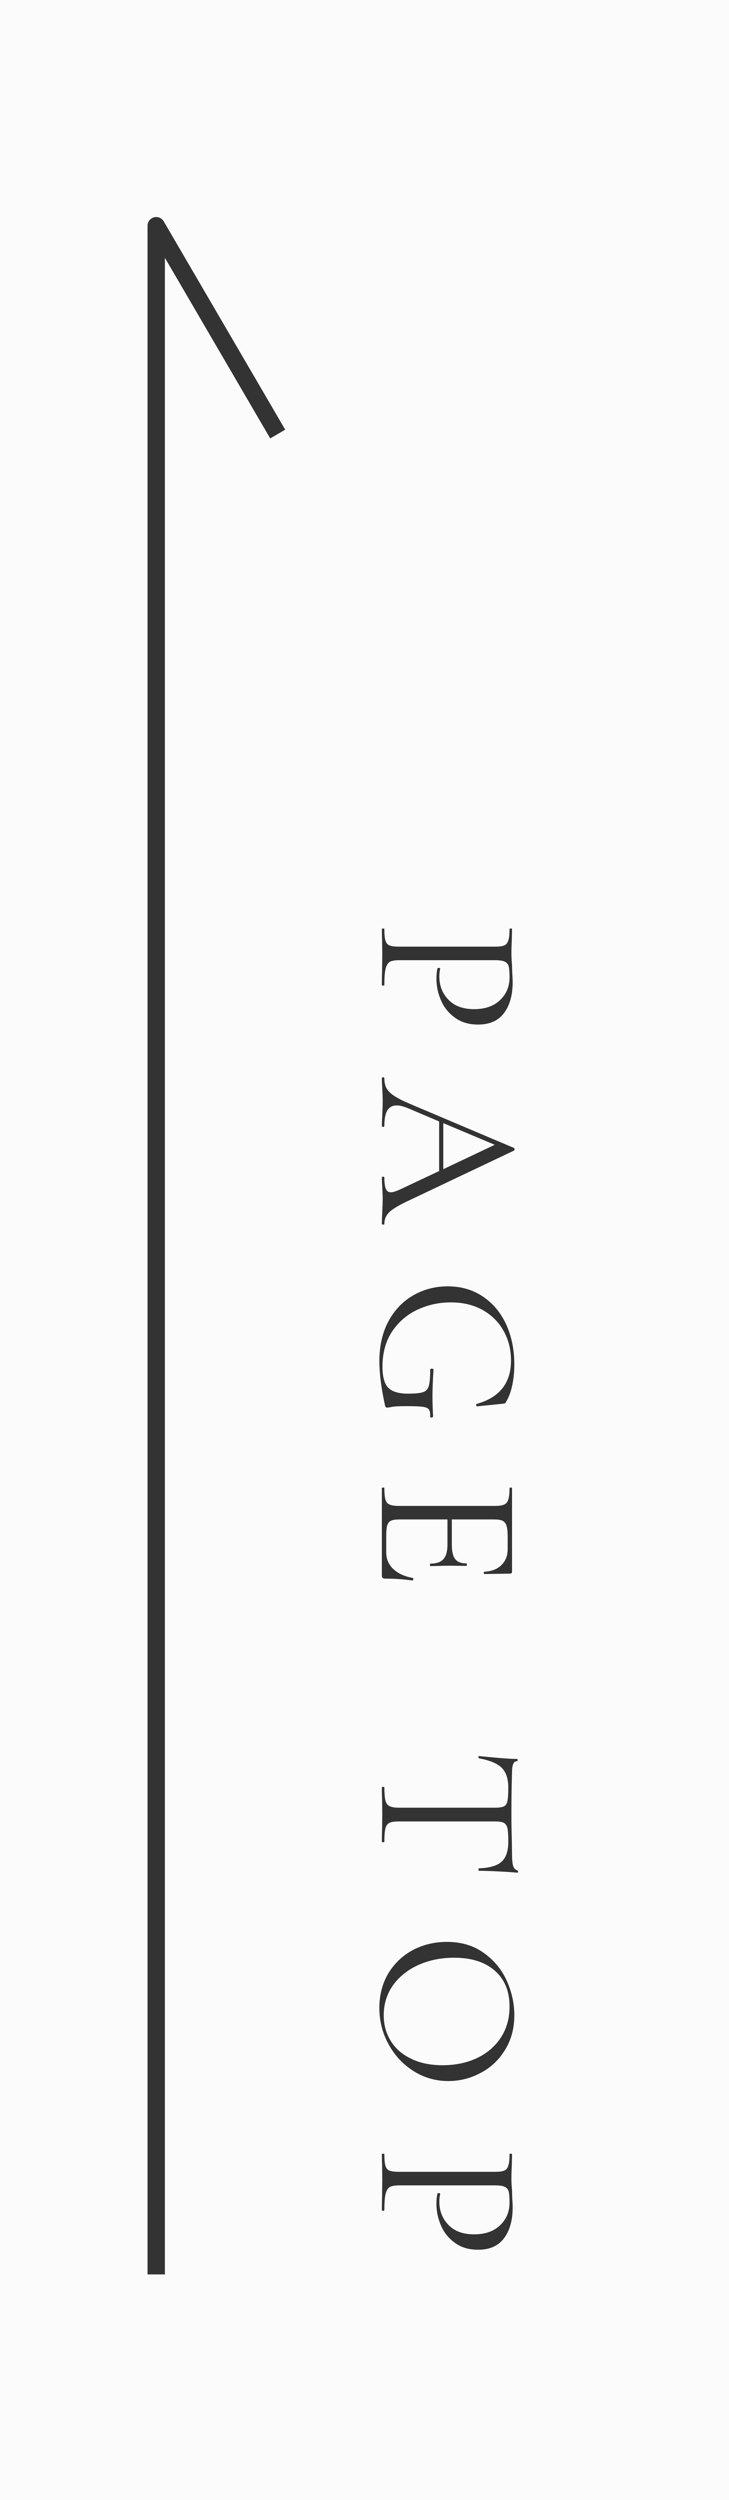 <svg width="42" height="144" viewBox="0 0 42 144" fill="none" xmlns="http://www.w3.org/2000/svg">
<rect width="42" height="144" fill="#FBFBFB"/>
<path d="M9 131L9 13L16 25" stroke="#333333" stroke-linejoin="round"/>
<path d="M23.02 55.304C22.764 55.304 22.576 55.336 22.456 55.4C22.344 55.472 22.264 55.604 22.216 55.796C22.168 55.996 22.144 56.308 22.144 56.732C22.144 56.756 22.12 56.768 22.072 56.768C22.024 56.768 22 56.756 22 56.732C22 56.404 22.004 56.148 22.012 55.964L22.024 54.92L22.012 54.116C22.004 53.964 22 53.76 22 53.504C22 53.488 22.024 53.48 22.072 53.48C22.12 53.48 22.144 53.488 22.144 53.504C22.144 53.808 22.164 54.028 22.204 54.164C22.244 54.308 22.32 54.404 22.432 54.452C22.552 54.5 22.732 54.524 22.972 54.524H28.528C28.768 54.524 28.944 54.5 29.056 54.452C29.168 54.404 29.244 54.308 29.284 54.164C29.332 54.028 29.356 53.808 29.356 53.504C29.356 53.488 29.38 53.48 29.428 53.48C29.476 53.48 29.5 53.488 29.5 53.504L29.488 54.104C29.472 54.44 29.464 54.708 29.464 54.908C29.464 55.108 29.476 55.332 29.5 55.58C29.5 55.676 29.504 55.828 29.512 56.036C29.528 56.244 29.536 56.424 29.536 56.576C29.536 57.312 29.372 57.9 29.044 58.34C28.716 58.788 28.216 59.012 27.544 59.012C27.016 59.012 26.572 58.88 26.212 58.616C25.852 58.36 25.584 58.028 25.408 57.62C25.232 57.22 25.144 56.804 25.144 56.372C25.144 56.132 25.164 55.936 25.204 55.784C25.204 55.76 25.224 55.748 25.264 55.748C25.288 55.748 25.312 55.752 25.336 55.76C25.36 55.776 25.368 55.792 25.36 55.808C25.328 55.936 25.312 56.08 25.312 56.24C25.312 56.768 25.484 57.212 25.828 57.572C26.172 57.94 26.668 58.124 27.316 58.124C27.948 58.124 28.444 57.952 28.804 57.608C29.172 57.264 29.356 56.824 29.356 56.288C29.356 56 29.34 55.792 29.308 55.664C29.276 55.536 29.2 55.444 29.08 55.388C28.968 55.332 28.776 55.304 28.504 55.304H23.02ZM22.144 70.485C22.144 70.517 22.12 70.533 22.072 70.533C22.024 70.533 22 70.517 22 70.485C22 70.333 22.008 70.097 22.024 69.777C22.04 69.457 22.048 69.225 22.048 69.081C22.048 68.905 22.04 68.681 22.024 68.409C22.008 68.153 22 67.957 22 67.821C22 67.789 22.024 67.773 22.072 67.773C22.12 67.773 22.144 67.789 22.144 67.821C22.144 68.117 22.172 68.333 22.228 68.469C22.284 68.605 22.38 68.673 22.516 68.673C22.628 68.673 22.8 68.621 23.032 68.517L25.3 67.449V64.593L23.524 63.837C23.252 63.725 23.032 63.669 22.864 63.669C22.616 63.669 22.432 63.765 22.312 63.957C22.2 64.157 22.144 64.453 22.144 64.845C22.144 64.885 22.12 64.905 22.072 64.905C22.024 64.905 22 64.885 22 64.845C22 64.701 22.008 64.493 22.024 64.221C22.04 63.917 22.048 63.653 22.048 63.429C22.048 63.221 22.04 62.981 22.024 62.709C22.008 62.469 22 62.269 22 62.109C22 62.069 22.024 62.049 22.072 62.049C22.12 62.049 22.144 62.069 22.144 62.109C22.144 62.333 22.184 62.521 22.264 62.673C22.352 62.833 22.5 62.981 22.708 63.117C22.924 63.261 23.232 63.417 23.632 63.585L29.608 66.117C29.632 66.133 29.644 66.161 29.644 66.201C29.644 66.241 29.632 66.265 29.608 66.273L23.644 69.105C23.052 69.377 22.652 69.609 22.444 69.801C22.244 69.993 22.144 70.221 22.144 70.485ZM25.54 64.689V67.341L28.504 65.937L25.54 64.689ZM21.856 78.398C21.856 77.518 22.032 76.75 22.384 76.094C22.736 75.446 23.212 74.95 23.812 74.606C24.412 74.262 25.072 74.09 25.792 74.09C26.568 74.09 27.244 74.286 27.82 74.678C28.404 75.07 28.852 75.606 29.164 76.286C29.476 76.974 29.632 77.742 29.632 78.59C29.632 79.014 29.592 79.414 29.512 79.79C29.432 80.166 29.316 80.478 29.164 80.726C29.132 80.79 29.104 80.826 29.08 80.834C29.056 80.842 28.996 80.85 28.9 80.858L27.484 81.002C27.46 81.002 27.444 80.978 27.436 80.93C27.428 80.89 27.44 80.866 27.472 80.858C28.784 80.49 29.44 79.658 29.44 78.362C29.44 77.73 29.296 77.158 29.008 76.646C28.728 76.142 28.324 75.742 27.796 75.446C27.276 75.158 26.668 75.014 25.972 75.014C25.292 75.014 24.652 75.154 24.052 75.434C23.452 75.714 22.964 76.134 22.588 76.694C22.22 77.254 22.036 77.93 22.036 78.722C22.036 79.29 22.144 79.69 22.36 79.922C22.584 80.154 22.964 80.27 23.5 80.27C23.916 80.27 24.204 80.242 24.364 80.186C24.532 80.138 24.644 80.022 24.7 79.838C24.756 79.662 24.784 79.35 24.784 78.902C24.784 78.854 24.816 78.83 24.88 78.83C24.904 78.83 24.924 78.834 24.94 78.842C24.964 78.858 24.976 78.874 24.976 78.89C24.936 79.514 24.916 80.018 24.916 80.402C24.916 80.77 24.928 81.166 24.952 81.59C24.952 81.606 24.94 81.618 24.916 81.626C24.9 81.642 24.884 81.65 24.868 81.65C24.812 81.65 24.784 81.63 24.784 81.59C24.792 81.39 24.764 81.25 24.7 81.17C24.644 81.098 24.524 81.05 24.34 81.026C24.164 81.002 23.844 80.99 23.38 80.99C23.02 80.99 22.764 81.002 22.612 81.026C22.46 81.058 22.364 81.074 22.324 81.074C22.276 81.074 22.244 81.066 22.228 81.05C22.212 81.034 22.196 80.998 22.18 80.942C21.964 79.95 21.856 79.102 21.856 78.398ZM23.788 90.888C23.804 90.888 23.812 90.904 23.812 90.936C23.812 90.96 23.808 90.98 23.8 90.996C23.792 91.02 23.78 91.032 23.764 91.032C23.26 90.96 22.732 90.924 22.18 90.924C22.116 90.924 22.068 90.908 22.036 90.876C22.012 90.852 22 90.804 22 90.732L22 85.704C22 85.688 22.024 85.68 22.072 85.68C22.12 85.68 22.144 85.688 22.144 85.704C22.144 86.008 22.164 86.228 22.204 86.364C22.244 86.508 22.32 86.604 22.432 86.652C22.552 86.708 22.732 86.736 22.972 86.736H28.528C28.768 86.736 28.944 86.708 29.056 86.652C29.168 86.604 29.244 86.508 29.284 86.364C29.332 86.228 29.356 86.008 29.356 85.704C29.356 85.688 29.38 85.68 29.428 85.68C29.476 85.68 29.5 85.688 29.5 85.704V90.528C29.5 90.6 29.464 90.636 29.392 90.636L27.916 90.66C27.892 90.66 27.876 90.64 27.868 90.6C27.868 90.56 27.88 90.536 27.904 90.528C28.328 90.504 28.656 90.376 28.888 90.144C29.128 89.912 29.248 89.604 29.248 89.22V88.488C29.248 88.208 29.224 88 29.176 87.864C29.136 87.736 29.06 87.644 28.948 87.588C28.844 87.54 28.684 87.516 28.468 87.516H26.032V88.98C26.032 89.364 26.096 89.636 26.224 89.796C26.352 89.964 26.568 90.048 26.872 90.048C26.888 90.048 26.896 90.072 26.896 90.12C26.896 90.168 26.888 90.192 26.872 90.192L25.9 90.18C25.668 90.18 25.492 90.184 25.372 90.192L24.796 90.204C24.78 90.204 24.772 90.18 24.772 90.132C24.772 90.084 24.78 90.06 24.796 90.06C25.148 90.06 25.4 89.972 25.552 89.796C25.704 89.628 25.78 89.344 25.78 88.944V87.516H23.02C22.796 87.516 22.632 87.54 22.528 87.588C22.424 87.636 22.352 87.724 22.312 87.852C22.272 87.98 22.252 88.18 22.252 88.452V89.412C22.252 89.796 22.388 90.116 22.66 90.372C22.932 90.628 23.308 90.8 23.788 90.888ZM29.284 102.954C29.284 102.45 29.156 102.07 28.9 101.814C28.644 101.566 28.208 101.386 27.592 101.274C27.576 101.274 27.568 101.25 27.568 101.202C27.568 101.162 27.576 101.142 27.592 101.142C27.88 101.174 28.256 101.21 28.72 101.25C29.184 101.29 29.532 101.31 29.764 101.31C29.804 101.31 29.824 101.33 29.824 101.37C29.824 101.418 29.804 101.442 29.764 101.442C29.588 101.442 29.5 101.658 29.5 102.09C29.476 102.77 29.464 103.574 29.464 104.502C29.464 104.974 29.472 105.474 29.488 106.002L29.5 106.818C29.5 107.106 29.52 107.318 29.56 107.454C29.6 107.598 29.68 107.69 29.8 107.73C29.832 107.738 29.848 107.762 29.848 107.802C29.848 107.842 29.832 107.862 29.8 107.862C29.568 107.838 29.216 107.814 28.744 107.79C28.272 107.766 27.888 107.754 27.592 107.754C27.576 107.754 27.568 107.73 27.568 107.682C27.568 107.634 27.576 107.61 27.592 107.61C28.216 107.586 28.652 107.458 28.9 107.226C29.156 106.994 29.284 106.61 29.284 106.074C29.284 105.714 29.268 105.458 29.236 105.306C29.204 105.154 29.136 105.05 29.032 104.994C28.928 104.938 28.752 104.91 28.504 104.91H22.972C22.724 104.91 22.544 104.938 22.432 104.994C22.32 105.05 22.244 105.158 22.204 105.318C22.164 105.478 22.144 105.73 22.144 106.074C22.144 106.098 22.12 106.11 22.072 106.11C22.024 106.11 22 106.098 22 106.074C22 105.81 22.004 105.598 22.012 105.438L22.024 104.502L22.012 103.602C22.004 103.442 22 103.222 22 102.942C22 102.926 22.024 102.918 22.072 102.918C22.12 102.918 22.144 102.926 22.144 102.942C22.144 103.286 22.164 103.538 22.204 103.698C22.244 103.858 22.32 103.966 22.432 104.022C22.552 104.086 22.732 104.118 22.972 104.118H28.528C28.776 104.118 28.948 104.09 29.044 104.034C29.148 103.978 29.212 103.874 29.236 103.722C29.268 103.57 29.284 103.314 29.284 102.954ZM21.856 115.651C21.856 114.907 22.028 114.243 22.372 113.659C22.724 113.083 23.196 112.635 23.788 112.315C24.388 112.003 25.04 111.847 25.744 111.847C26.568 111.847 27.272 112.055 27.856 112.471C28.448 112.887 28.892 113.419 29.188 114.067C29.484 114.723 29.632 115.391 29.632 116.071C29.632 116.831 29.452 117.499 29.092 118.075C28.74 118.651 28.272 119.091 27.688 119.395C27.104 119.707 26.484 119.863 25.828 119.863C25.1 119.863 24.432 119.671 23.824 119.287C23.216 118.903 22.736 118.387 22.384 117.739C22.032 117.099 21.856 116.403 21.856 115.651ZM22.108 116.071C22.108 116.615 22.24 117.103 22.504 117.535C22.768 117.975 23.156 118.319 23.668 118.567C24.18 118.823 24.788 118.951 25.492 118.951C26.244 118.951 26.912 118.811 27.496 118.531C28.08 118.251 28.536 117.855 28.864 117.343C29.192 116.839 29.356 116.247 29.356 115.567C29.356 114.687 29.072 113.999 28.504 113.503C27.936 113.007 27.156 112.759 26.164 112.759C25.412 112.759 24.724 112.899 24.1 113.179C23.484 113.459 22.996 113.851 22.636 114.355C22.284 114.859 22.108 115.431 22.108 116.071ZM23.02 125.871C22.764 125.871 22.576 125.903 22.456 125.967C22.344 126.039 22.264 126.171 22.216 126.363C22.168 126.563 22.144 126.875 22.144 127.299C22.144 127.323 22.12 127.335 22.072 127.335C22.024 127.335 22 127.323 22 127.299C22 126.971 22.004 126.715 22.012 126.531L22.024 125.487L22.012 124.683C22.004 124.531 22 124.327 22 124.071C22 124.055 22.024 124.047 22.072 124.047C22.12 124.047 22.144 124.055 22.144 124.071C22.144 124.375 22.164 124.595 22.204 124.731C22.244 124.875 22.32 124.971 22.432 125.019C22.552 125.067 22.732 125.091 22.972 125.091H28.528C28.768 125.091 28.944 125.067 29.056 125.019C29.168 124.971 29.244 124.875 29.284 124.731C29.332 124.595 29.356 124.375 29.356 124.071C29.356 124.055 29.38 124.047 29.428 124.047C29.476 124.047 29.5 124.055 29.5 124.071L29.488 124.671C29.472 125.007 29.464 125.275 29.464 125.475C29.464 125.675 29.476 125.899 29.5 126.147C29.5 126.243 29.504 126.395 29.512 126.603C29.528 126.811 29.536 126.991 29.536 127.143C29.536 127.879 29.372 128.467 29.044 128.907C28.716 129.355 28.216 129.579 27.544 129.579C27.016 129.579 26.572 129.447 26.212 129.183C25.852 128.927 25.584 128.595 25.408 128.187C25.232 127.787 25.144 127.371 25.144 126.939C25.144 126.699 25.164 126.503 25.204 126.351C25.204 126.327 25.224 126.315 25.264 126.315C25.288 126.315 25.312 126.319 25.336 126.327C25.36 126.343 25.368 126.359 25.36 126.375C25.328 126.503 25.312 126.647 25.312 126.807C25.312 127.335 25.484 127.779 25.828 128.139C26.172 128.507 26.668 128.691 27.316 128.691C27.948 128.691 28.444 128.519 28.804 128.175C29.172 127.831 29.356 127.391 29.356 126.855C29.356 126.567 29.34 126.359 29.308 126.231C29.276 126.103 29.2 126.011 29.08 125.955C28.968 125.899 28.776 125.871 28.504 125.871H23.02Z" fill="#333333"/>
</svg>
